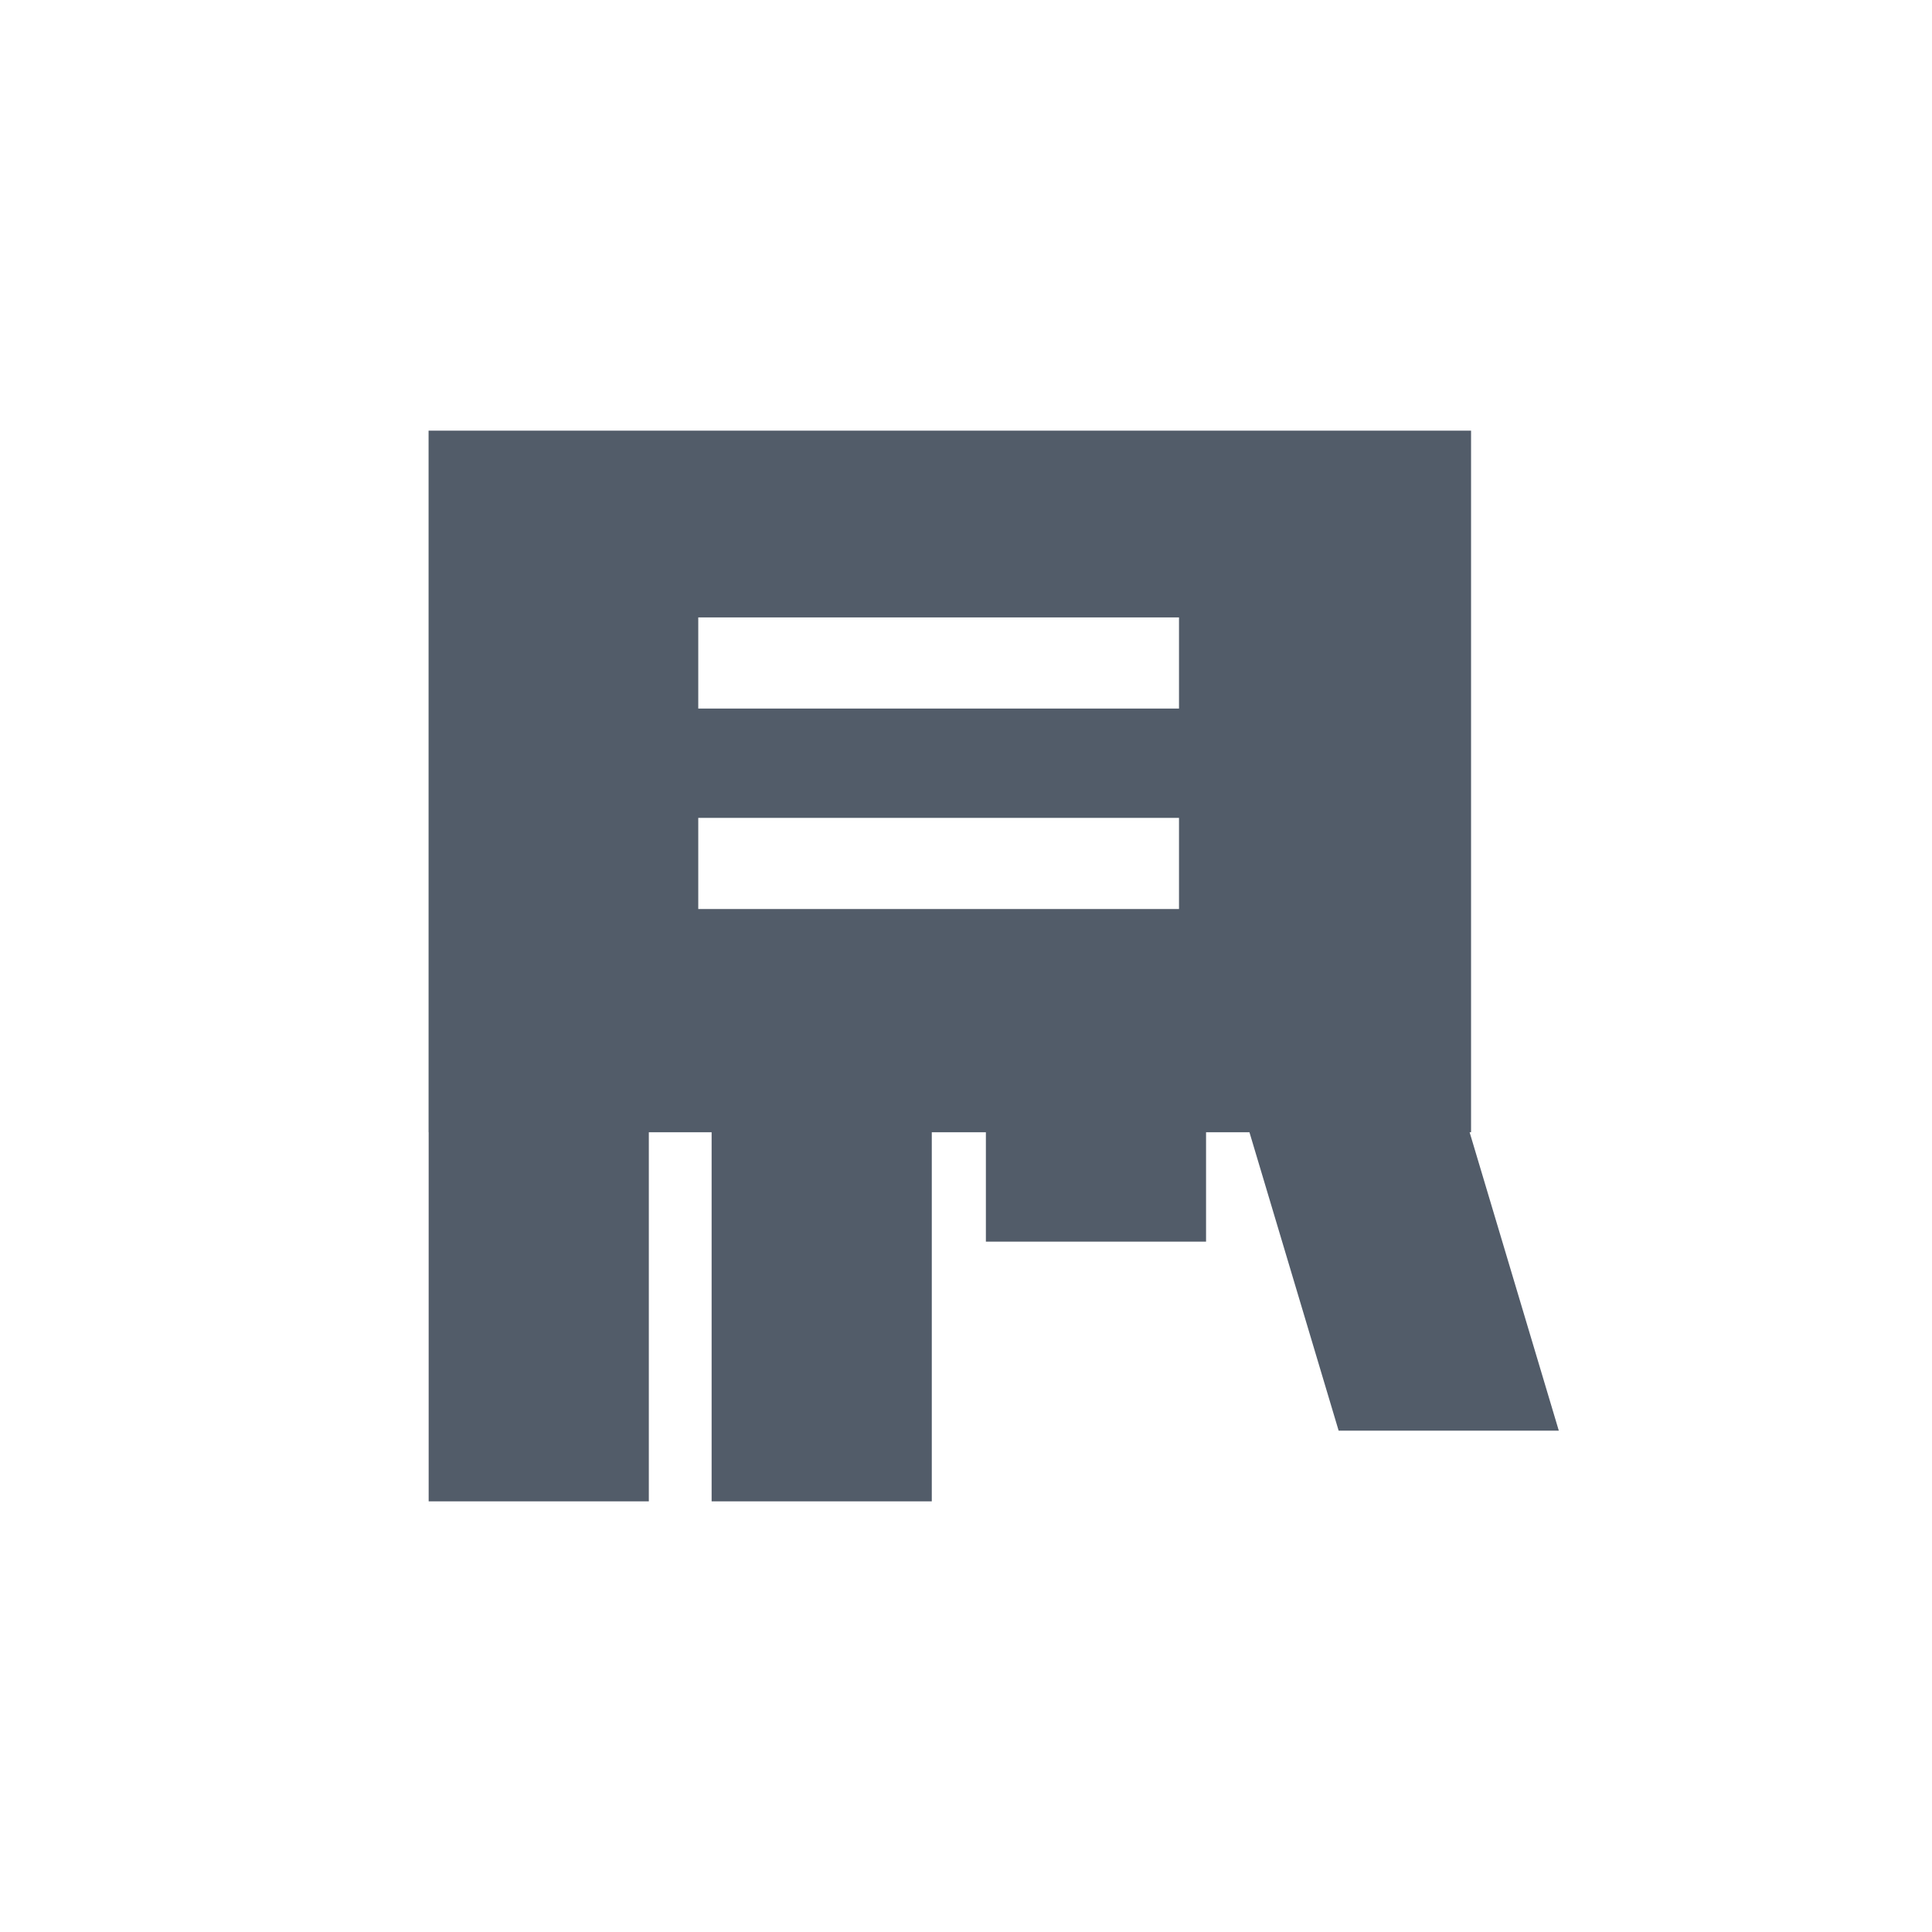<svg width="24" height="24" viewBox="0 0 24 24" fill="none" xmlns="http://www.w3.org/2000/svg">
<path fill-rule="evenodd" clip-rule="evenodd" d="M5.324 5.35H18.274V14.065H18.256L19.364 17.772H16.629L15.521 14.065H14.982V15.424H12.247V14.065H11.575V18.65H8.84V14.065H8.06V18.65H5.325V14.065H5.324V5.35ZM8.674 7.67H14.646V8.802H8.674V7.67ZM14.646 10.16H8.674V11.292H14.646V10.16Z" fill="#525C69"/>
</svg>

